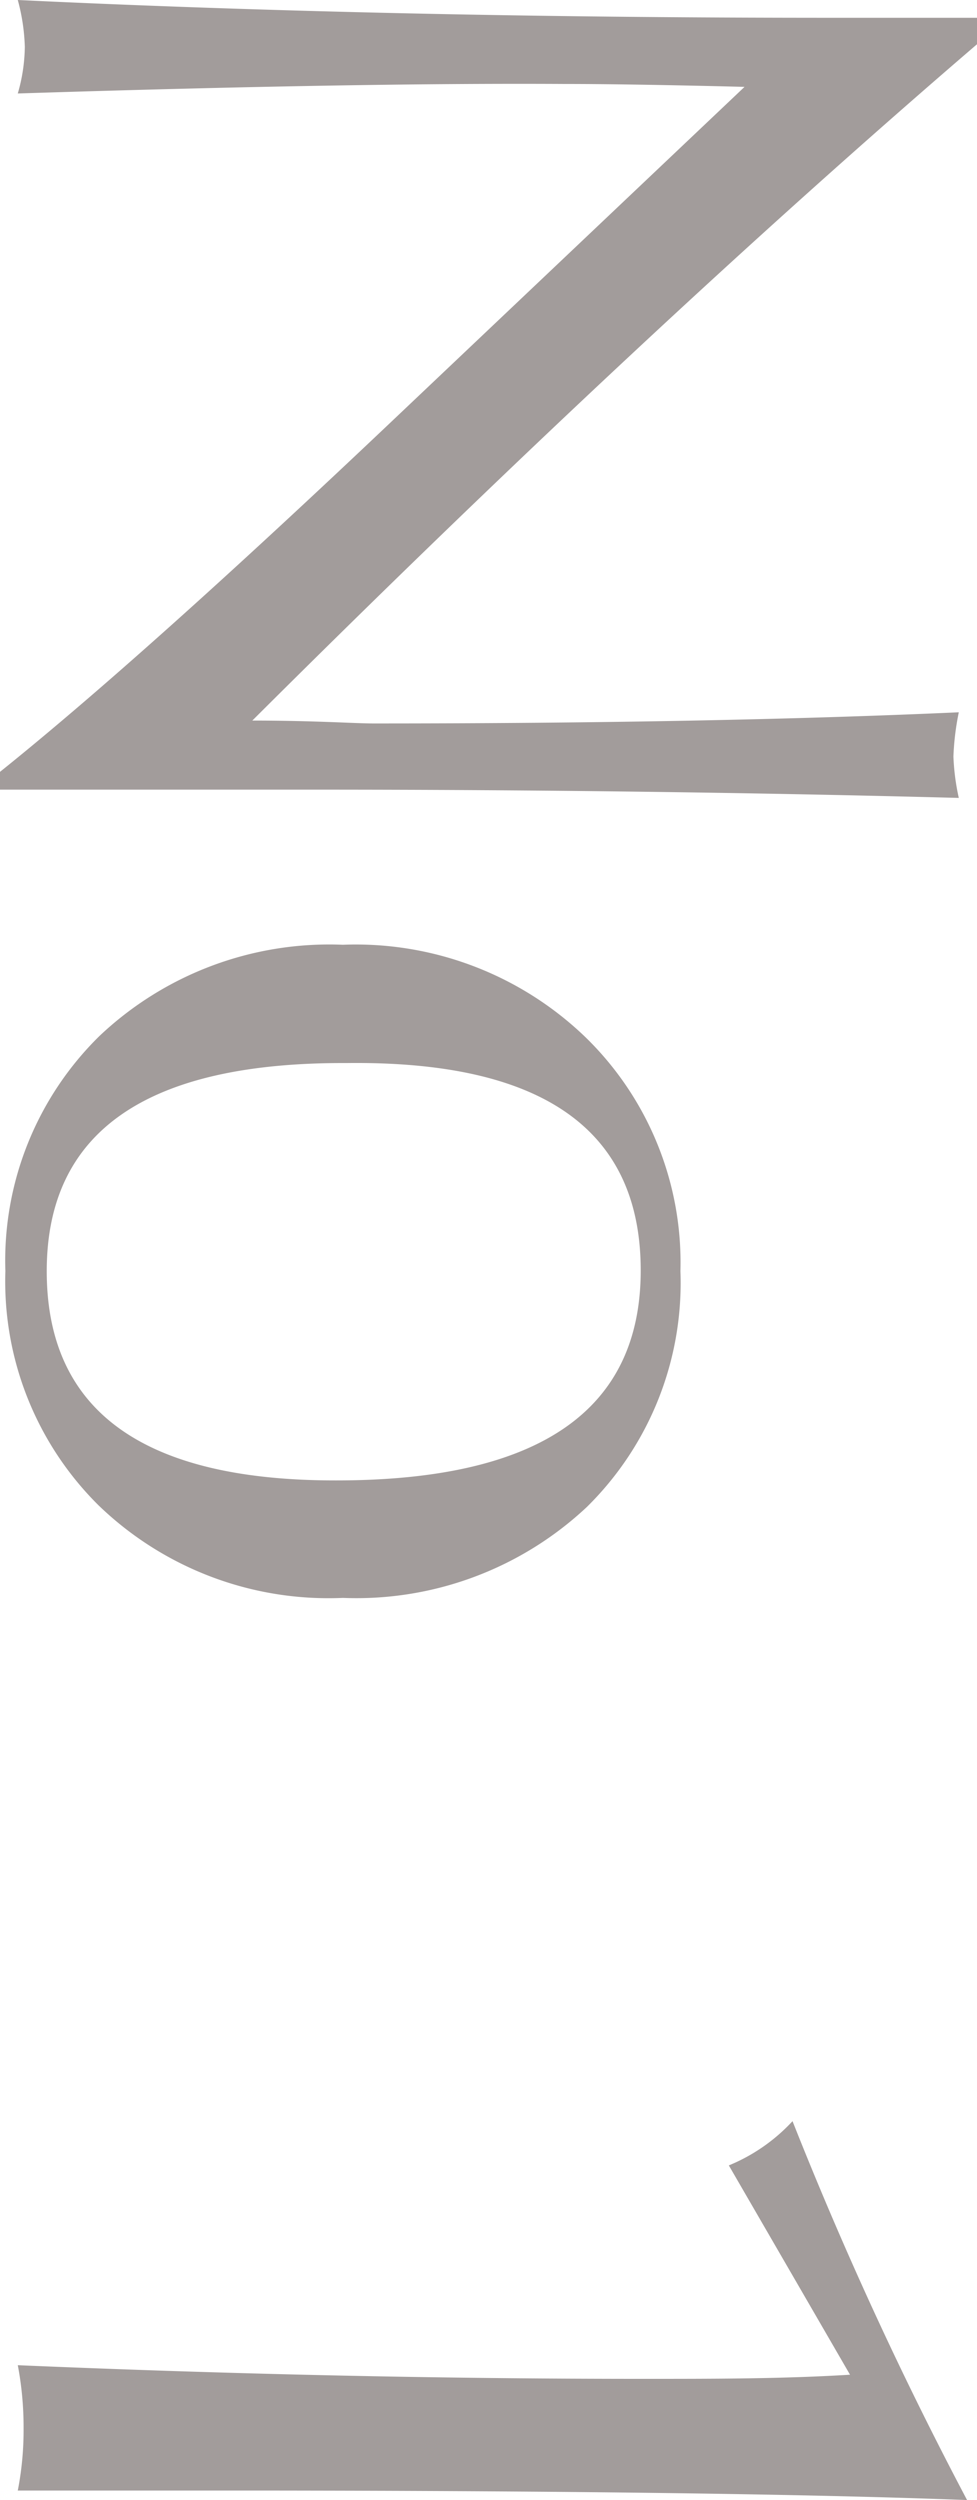 <svg xmlns="http://www.w3.org/2000/svg" viewBox="0 0 23.62 60.44"><defs><style>.cls-1{fill:#a29c9b;}</style></defs><g id="レイヤー_2" data-name="レイヤー 2"><g id="レイヤー_1-2" data-name="レイヤー 1"><path class="cls-1" d="M.43,0q9,.43,19.65.43h3.54v.64Q15.55,8,6.1,17.42c1.5,0,2.48.07,2.93.07q8.16,0,14.15-.27a6.46,6.46,0,0,0-.13,1.07,5.57,5.57,0,0,0,.13,1q-7.59-.2-15.62-.2H0v-.43q3.5-2.81,9.53-8.53L18,2.1c-2-.05-3.41-.07-4.36-.07Q8.56,2,.43,2.26A4.19,4.19,0,0,0,.6,1.13,4.84,4.84,0,0,0,.43,0Z"/><path class="cls-1" d="M.13,30.73A7.61,7.61,0,0,1,2.4,25.05a8.08,8.08,0,0,1,5.89-2.21,8,8,0,0,1,5.88,2.25,7.6,7.6,0,0,1,2.28,5.64,7.6,7.6,0,0,1-2.26,5.7,8.14,8.14,0,0,1-5.9,2.2,8,8,0,0,1-5.91-2.24A7.62,7.62,0,0,1,.13,30.73Zm1,0q0,5.07,7,5.06,7.37,0,7.36-5.09t-7.12-5Q1.13,25.67,1.13,30.73Z"/><path class="cls-1" d="M.43,57.18q7.77.33,15.12.33c1.71,0,3.37,0,5-.1l-2.93-5.06a4.34,4.34,0,0,0,1.54-1.07,92.3,92.3,0,0,0,4.22,9.16q-5.75-.22-17.15-.23H.43a7.58,7.58,0,0,0,.14-1.5A8,8,0,0,0,.43,57.18Z"/></g></g></svg>